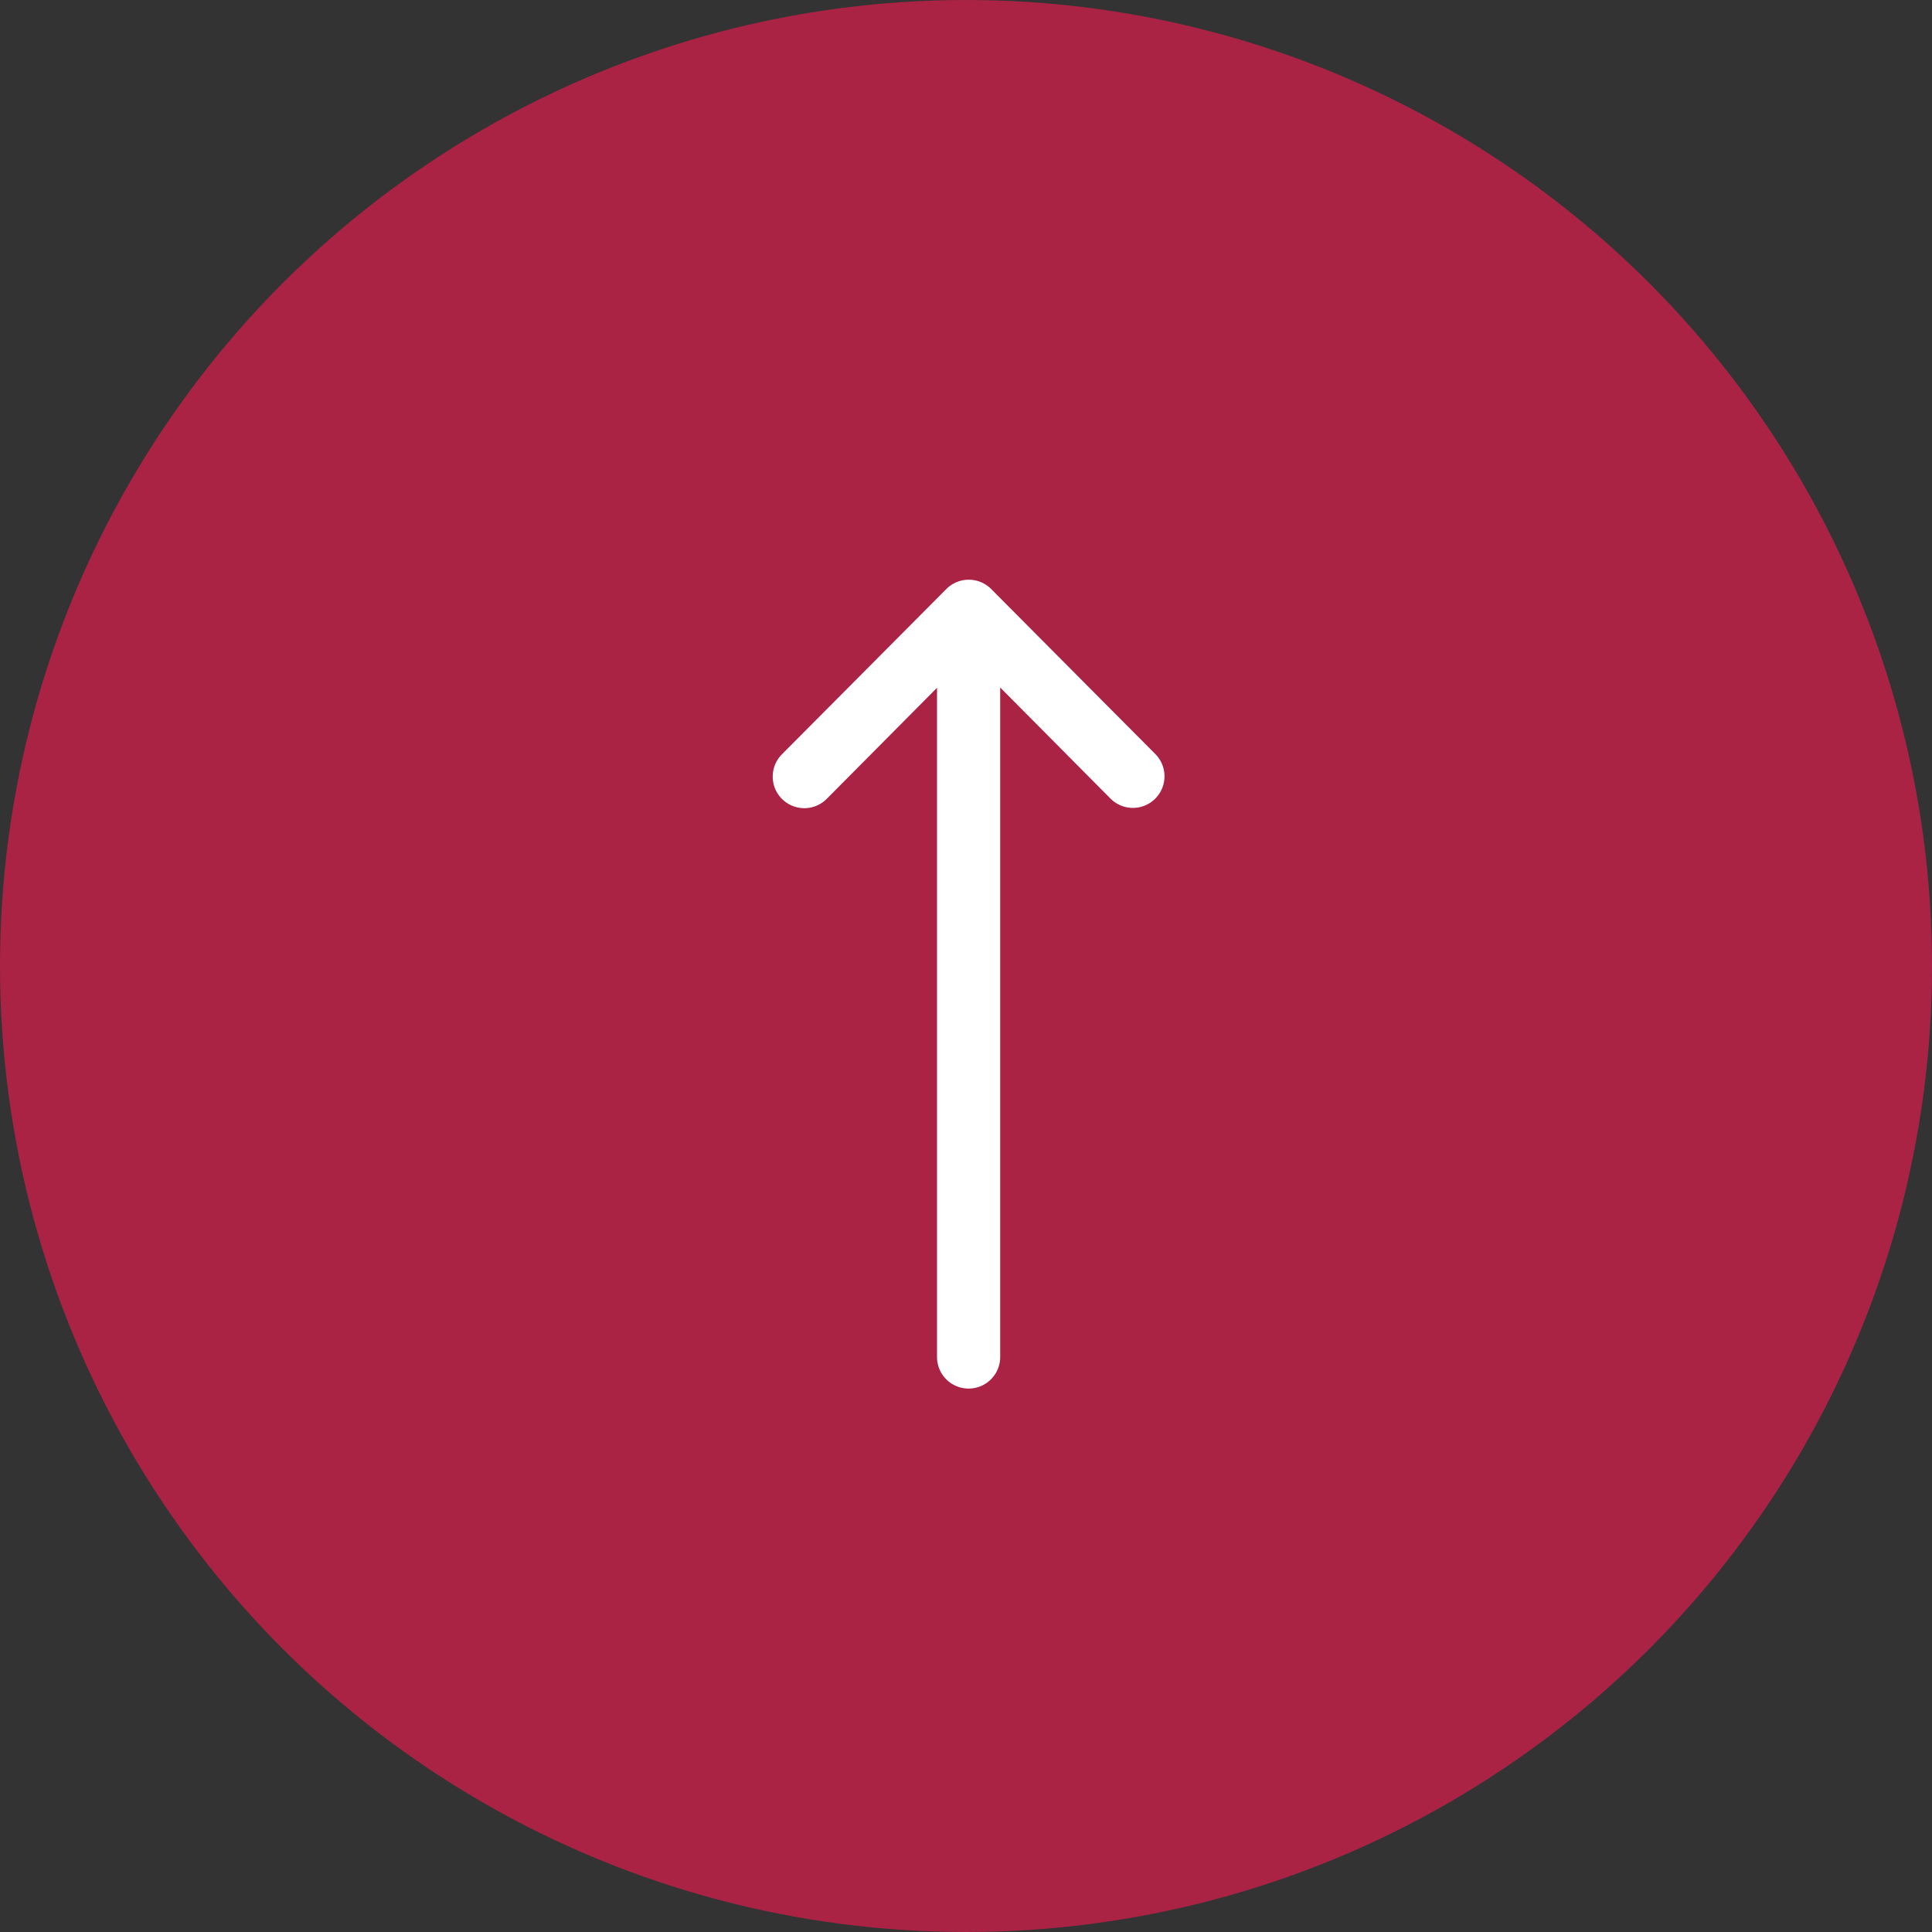 <svg xmlns="http://www.w3.org/2000/svg" width="40" height="40" viewBox="0 0 40 40">
  <rect x="0" y="0" width="40" height="40" fill="#333333" stroke="none"/>
  <g id="icon-scroll" transform="translate(-1614 -4888)">
    <circle id="Ellipse_24" data-name="Ellipse 24" cx="20" cy="20" r="20" transform="translate(1614 4888)" fill="#aa2345"/>
    <g id="right-arrow_1_" data-name="right-arrow (1)" transform="translate(1630 4916.749) rotate(-90)">
      <g id="Group_14" data-name="Group 14" transform="translate(0 0)">
        <path id="Path_10" data-name="Path 10" d="M16.556,4.519h0l-3.418,3.4a.654.654,0,0,1-.923-.927l2.3-2.284H.654a.654.654,0,1,1,0-1.308H14.509l-2.3-2.284a.654.654,0,0,1,.923-.927l3.418,3.4h0A.655.655,0,0,1,16.556,4.519Z" transform="translate(0 0)" fill="#fff"/>
      </g>
    </g>
  </g>
</svg>
